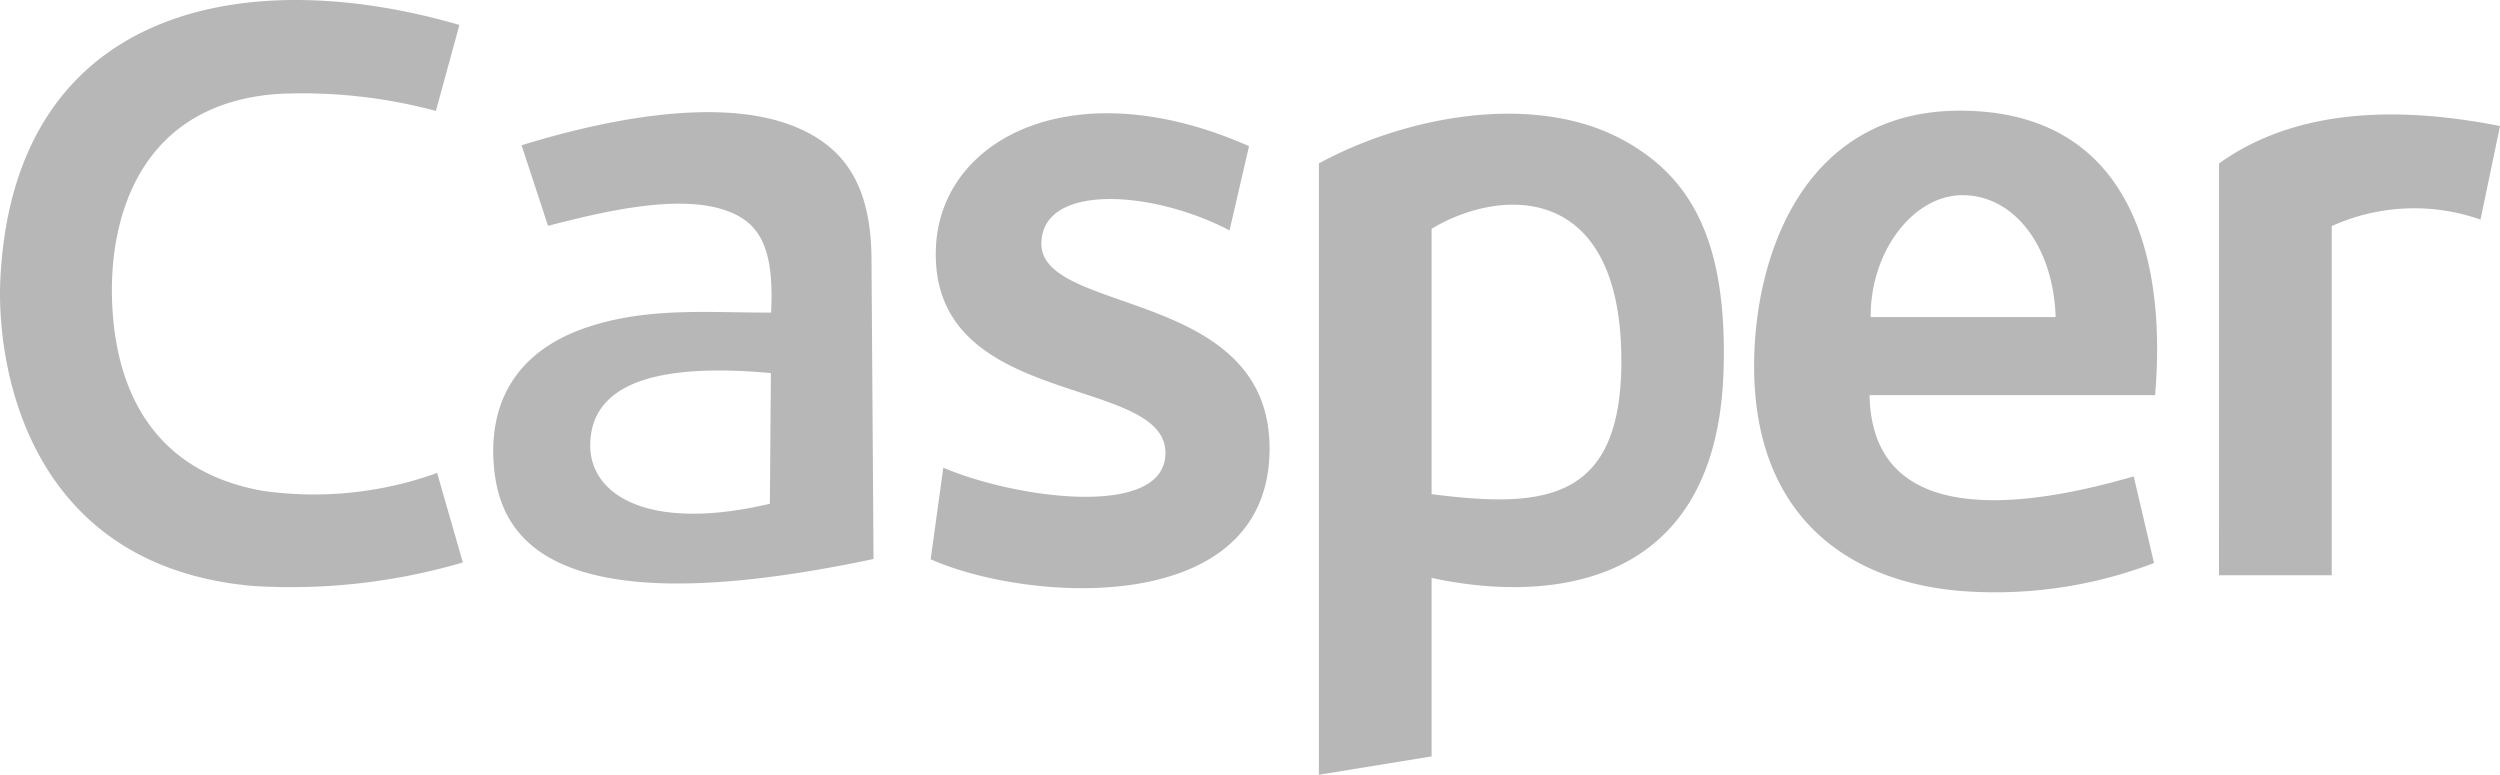 <?xml version="1.0" encoding="UTF-8"?>
<svg xmlns="http://www.w3.org/2000/svg" xmlns:xlink="http://www.w3.org/1999/xlink" id="Component_24_1" data-name="Component 24 – 1" width="145.837" height="45.196" viewBox="0 0 145.837 45.196">
  <defs>
    <linearGradient id="linear-gradient" y1="0.5" x2="1" y2="0.5" gradientUnits="objectBoundingBox">
      <stop offset="0" stop-color="#b7b7b7"></stop>
      <stop offset="1" stop-color="#b7b7b7"></stop>
    </linearGradient>
  </defs>
  <path id="Path_596" data-name="Path 596" d="M149.948,110.821c3.9-2.784,9.315-3.577,16.389-2.181L165.2,114.1a11.65,11.65,0,0,0-8.679.379v20.367h-6.576ZM45.928,107.76l1.372-5.015c-12.487-3.643-26.026-1.069-26.781,14.872-.223,4.733,1.395,16.676,14.742,17.855A35.659,35.659,0,0,0,47.5,134.1l-1.5-5.222a21.184,21.184,0,0,1-10.15,1.047c-7.623-1.338-8.7-7.678-8.814-11.134-.164-5.106,1.818-11.474,9.693-12.024A30.025,30.025,0,0,1,45.928,107.76ZM65.47,123.053c-8.1-.741-10.458,1.352-10.538,4.1-.088,3.049,3.45,5.186,10.478,3.522Zm-13-8.589-1.545-4.7c3.893-1.206,11.287-3.037,16.019-1.055,2.655,1.113,4.364,3.187,4.394,7.654l.119,17.534c-19.37,4.11-21.875-1.539-22.16-5.592-.214-3.044.868-6.478,5.685-8,3.449-1.091,6.882-.776,10.5-.78.14-2.891-.283-4.631-1.73-5.531C61.078,112.334,55.985,113.551,52.47,114.464Zm40.892-4.648-1.137,4.914c-4.457-2.341-10.883-2.776-10.976.718-.115,4.317,13.764,2.544,13.3,12.483-.442,9.368-14.055,8.506-19.759,5.984l.738-5.343c4.187,1.789,12.809,2.986,12.957-.766.185-4.739-13.765-2.523-13.389-12.051C75.347,109.339,83.178,105.306,93.362,109.816Zm10.651,4.822c3.906-2.374,10.987-2.832,11.068,7.534.068,8.451-4.573,8.768-11.068,7.944Zm0,20.361v10.414l-6.575,1.071V110.821c5.022-2.738,12.53-4.192,17.731-1.373,4.051,2.2,6.094,5.99,5.875,13.424C120.647,136.385,109.749,136.261,104.013,135Zm25.611-15.213h10.791c-.127-4.088-2.4-7.111-5.427-7.111C132.105,112.675,129.6,115.96,129.625,119.786Zm-.063,4.553h16.655c.729-8.523-1.744-16.5-11.227-16.593-9.246-.089-12.127,8.416-12.163,14.783-.049,8.492,5.058,12.658,12.069,13.235a25.94,25.94,0,0,0,11.26-1.632l-1.185-5.052C136.629,131.5,129.685,131.244,129.561,124.34Z" transform="translate(-20.5 -101.289)" fill-rule="evenodd" fill="url(#linear-gradient)"></path>
</svg>
